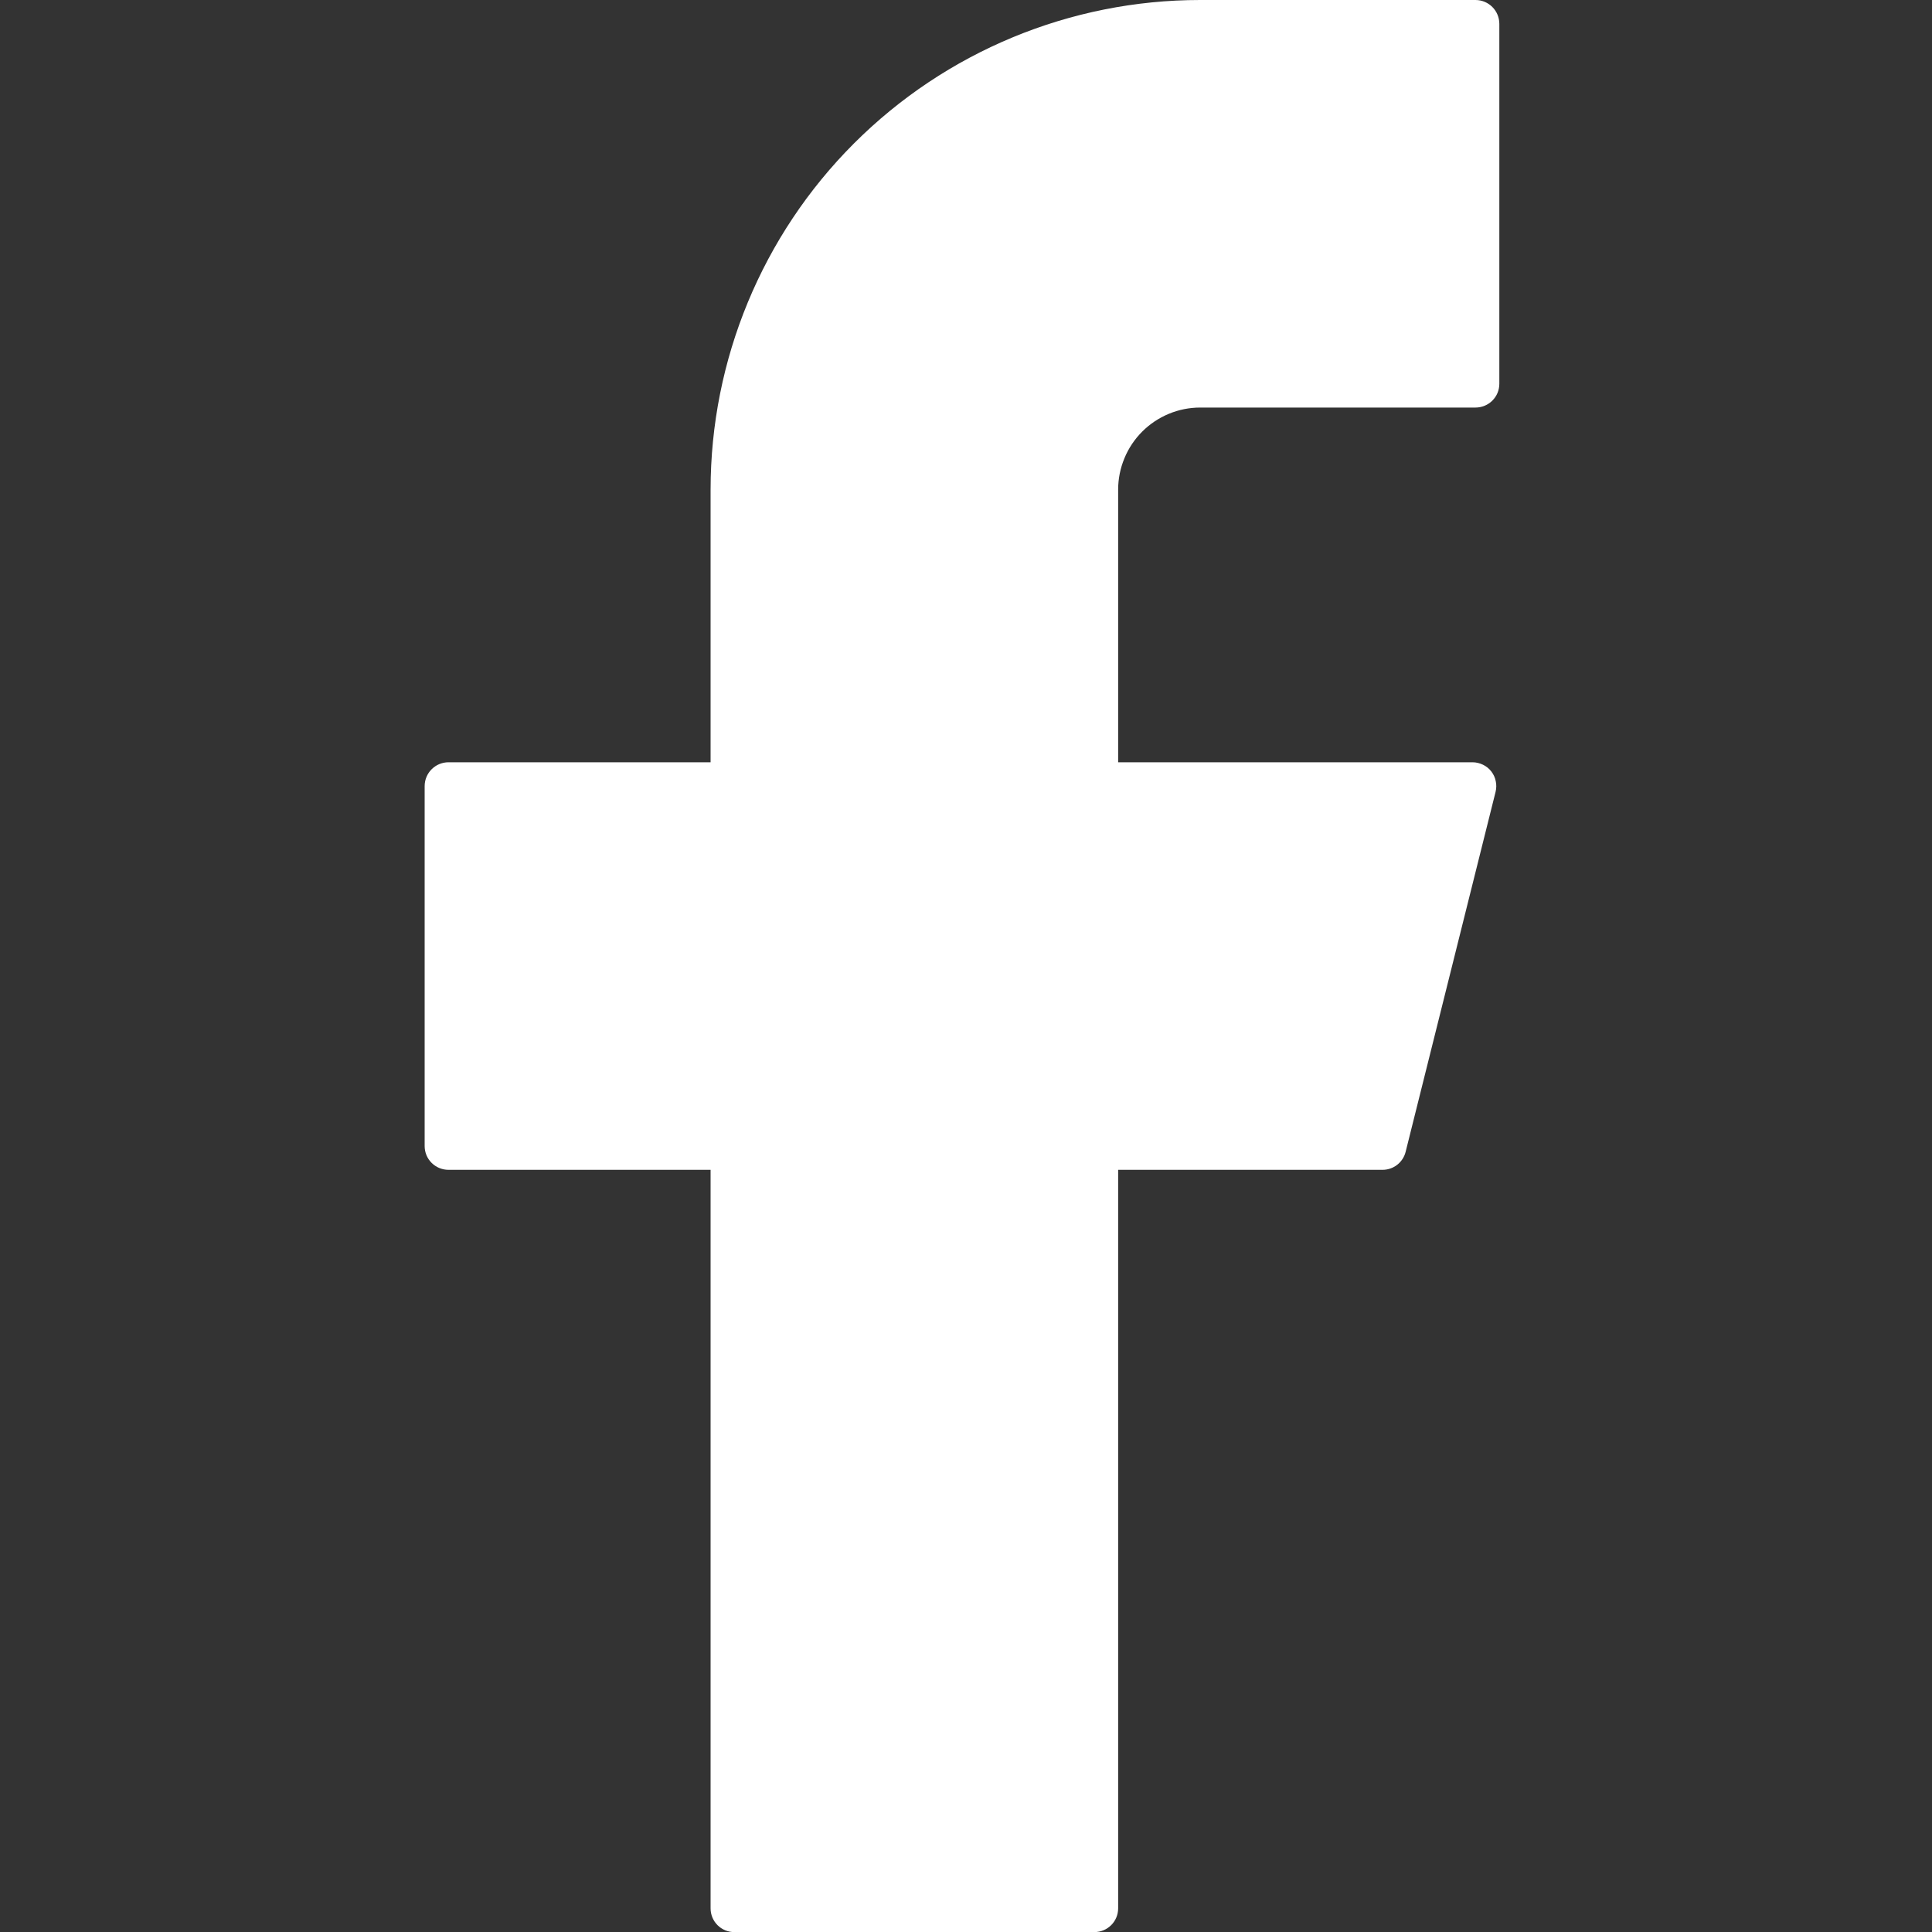 <svg width="20" height="20" viewBox="0 0 20 20" fill="none" xmlns="http://www.w3.org/2000/svg">
<rect x="0" y="0" width="20" height="20" fill="#333333" stroke="none"/>
<g clip-path="url(#clip0_10237_893)">
<path d="M12.424 0C11.08 0 9.791 0.534 8.84 1.485C7.89 2.435 7.356 3.724 7.356 5.069V7.891H4.643C4.507 7.891 4.396 8.001 4.396 8.138V11.864C4.396 12 4.506 12.11 4.643 12.11H7.356V19.755C7.356 19.891 7.465 20.001 7.602 20.001H11.328C11.464 20.001 11.575 19.892 11.575 19.755V12.11H14.312C14.425 12.11 14.523 12.034 14.551 11.924L15.482 8.198C15.491 8.161 15.492 8.123 15.484 8.087C15.477 8.05 15.461 8.016 15.438 7.986C15.415 7.956 15.385 7.932 15.351 7.916C15.318 7.9 15.281 7.891 15.243 7.891H11.575V5.069C11.575 4.957 11.597 4.847 11.64 4.744C11.682 4.641 11.745 4.547 11.824 4.468C11.903 4.389 11.996 4.327 12.099 4.284C12.202 4.241 12.313 4.219 12.424 4.219H15.274C15.41 4.219 15.521 4.11 15.521 3.973V0.247C15.521 0.111 15.411 0 15.274 0H12.424Z" fill="white"/>
</g>
<defs>
<clipPath id="clip0_10237_893">
<rect width="20" height="20" fill="white"/>
</clipPath>
</defs>
</svg>

